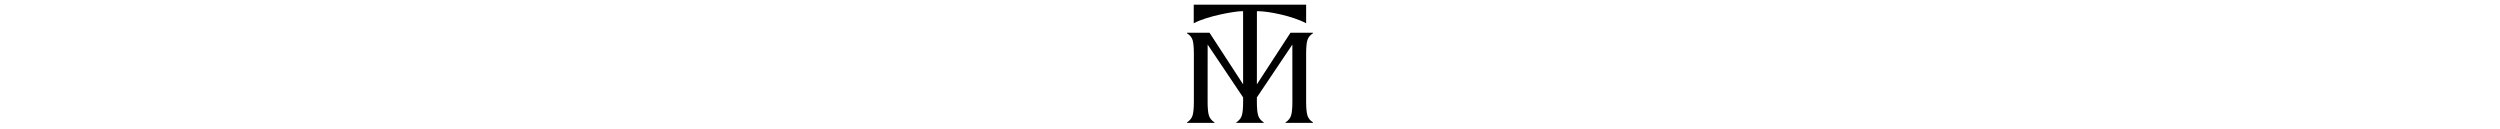 <svg xmlns="http://www.w3.org/2000/svg" fill="none" viewBox="0 0 1607 83" height="83" width="1607">
<rect fill="white" height="83" width="1607"></rect>
<path fill="black" d="M840.386 25.802C840.92 24.052 842.127 22.574 844 21.359V21.038H829.523L807.924 54.218L807.944 7.207H808.953C815.186 7.207 830.831 10.22 839.584 14.968V3.002L767.331 3V14.965C776.082 10.216 793.974 7.204 798.144 7.204H799.056L799.076 54.216L777.477 21.036H763V21.356C764.873 22.572 766.08 24.051 766.614 25.799C767.152 27.552 767.416 30.494 767.416 34.636V65.397C767.416 69.396 767.151 72.306 766.614 74.128C766.08 75.946 764.873 77.464 763 78.68V79H780.67V78.68C778.797 77.464 777.593 75.946 777.055 74.128C776.521 72.306 776.254 69.396 776.254 65.397C776.254 65.397 776.273 28.653 776.273 28.649L799.079 62.611V65.397C799.08 69.396 798.813 72.306 798.278 74.128C797.741 75.945 796.537 77.464 794.664 78.678V79H812.335V78.678C810.461 77.464 809.254 75.945 808.72 74.128C808.182 72.306 807.919 69.396 807.919 65.397V62.611L830.727 28.649C830.727 28.649 830.746 65.394 830.746 65.397C830.746 69.396 830.478 72.306 829.945 74.128C829.407 75.946 828.203 77.464 826.33 78.68V79H844V78.68C842.127 77.464 840.92 75.946 840.386 74.128C839.848 72.306 839.584 69.396 839.584 65.397V34.636C839.584 30.495 839.848 27.552 840.386 25.799V25.802Z"></path>
</svg>
